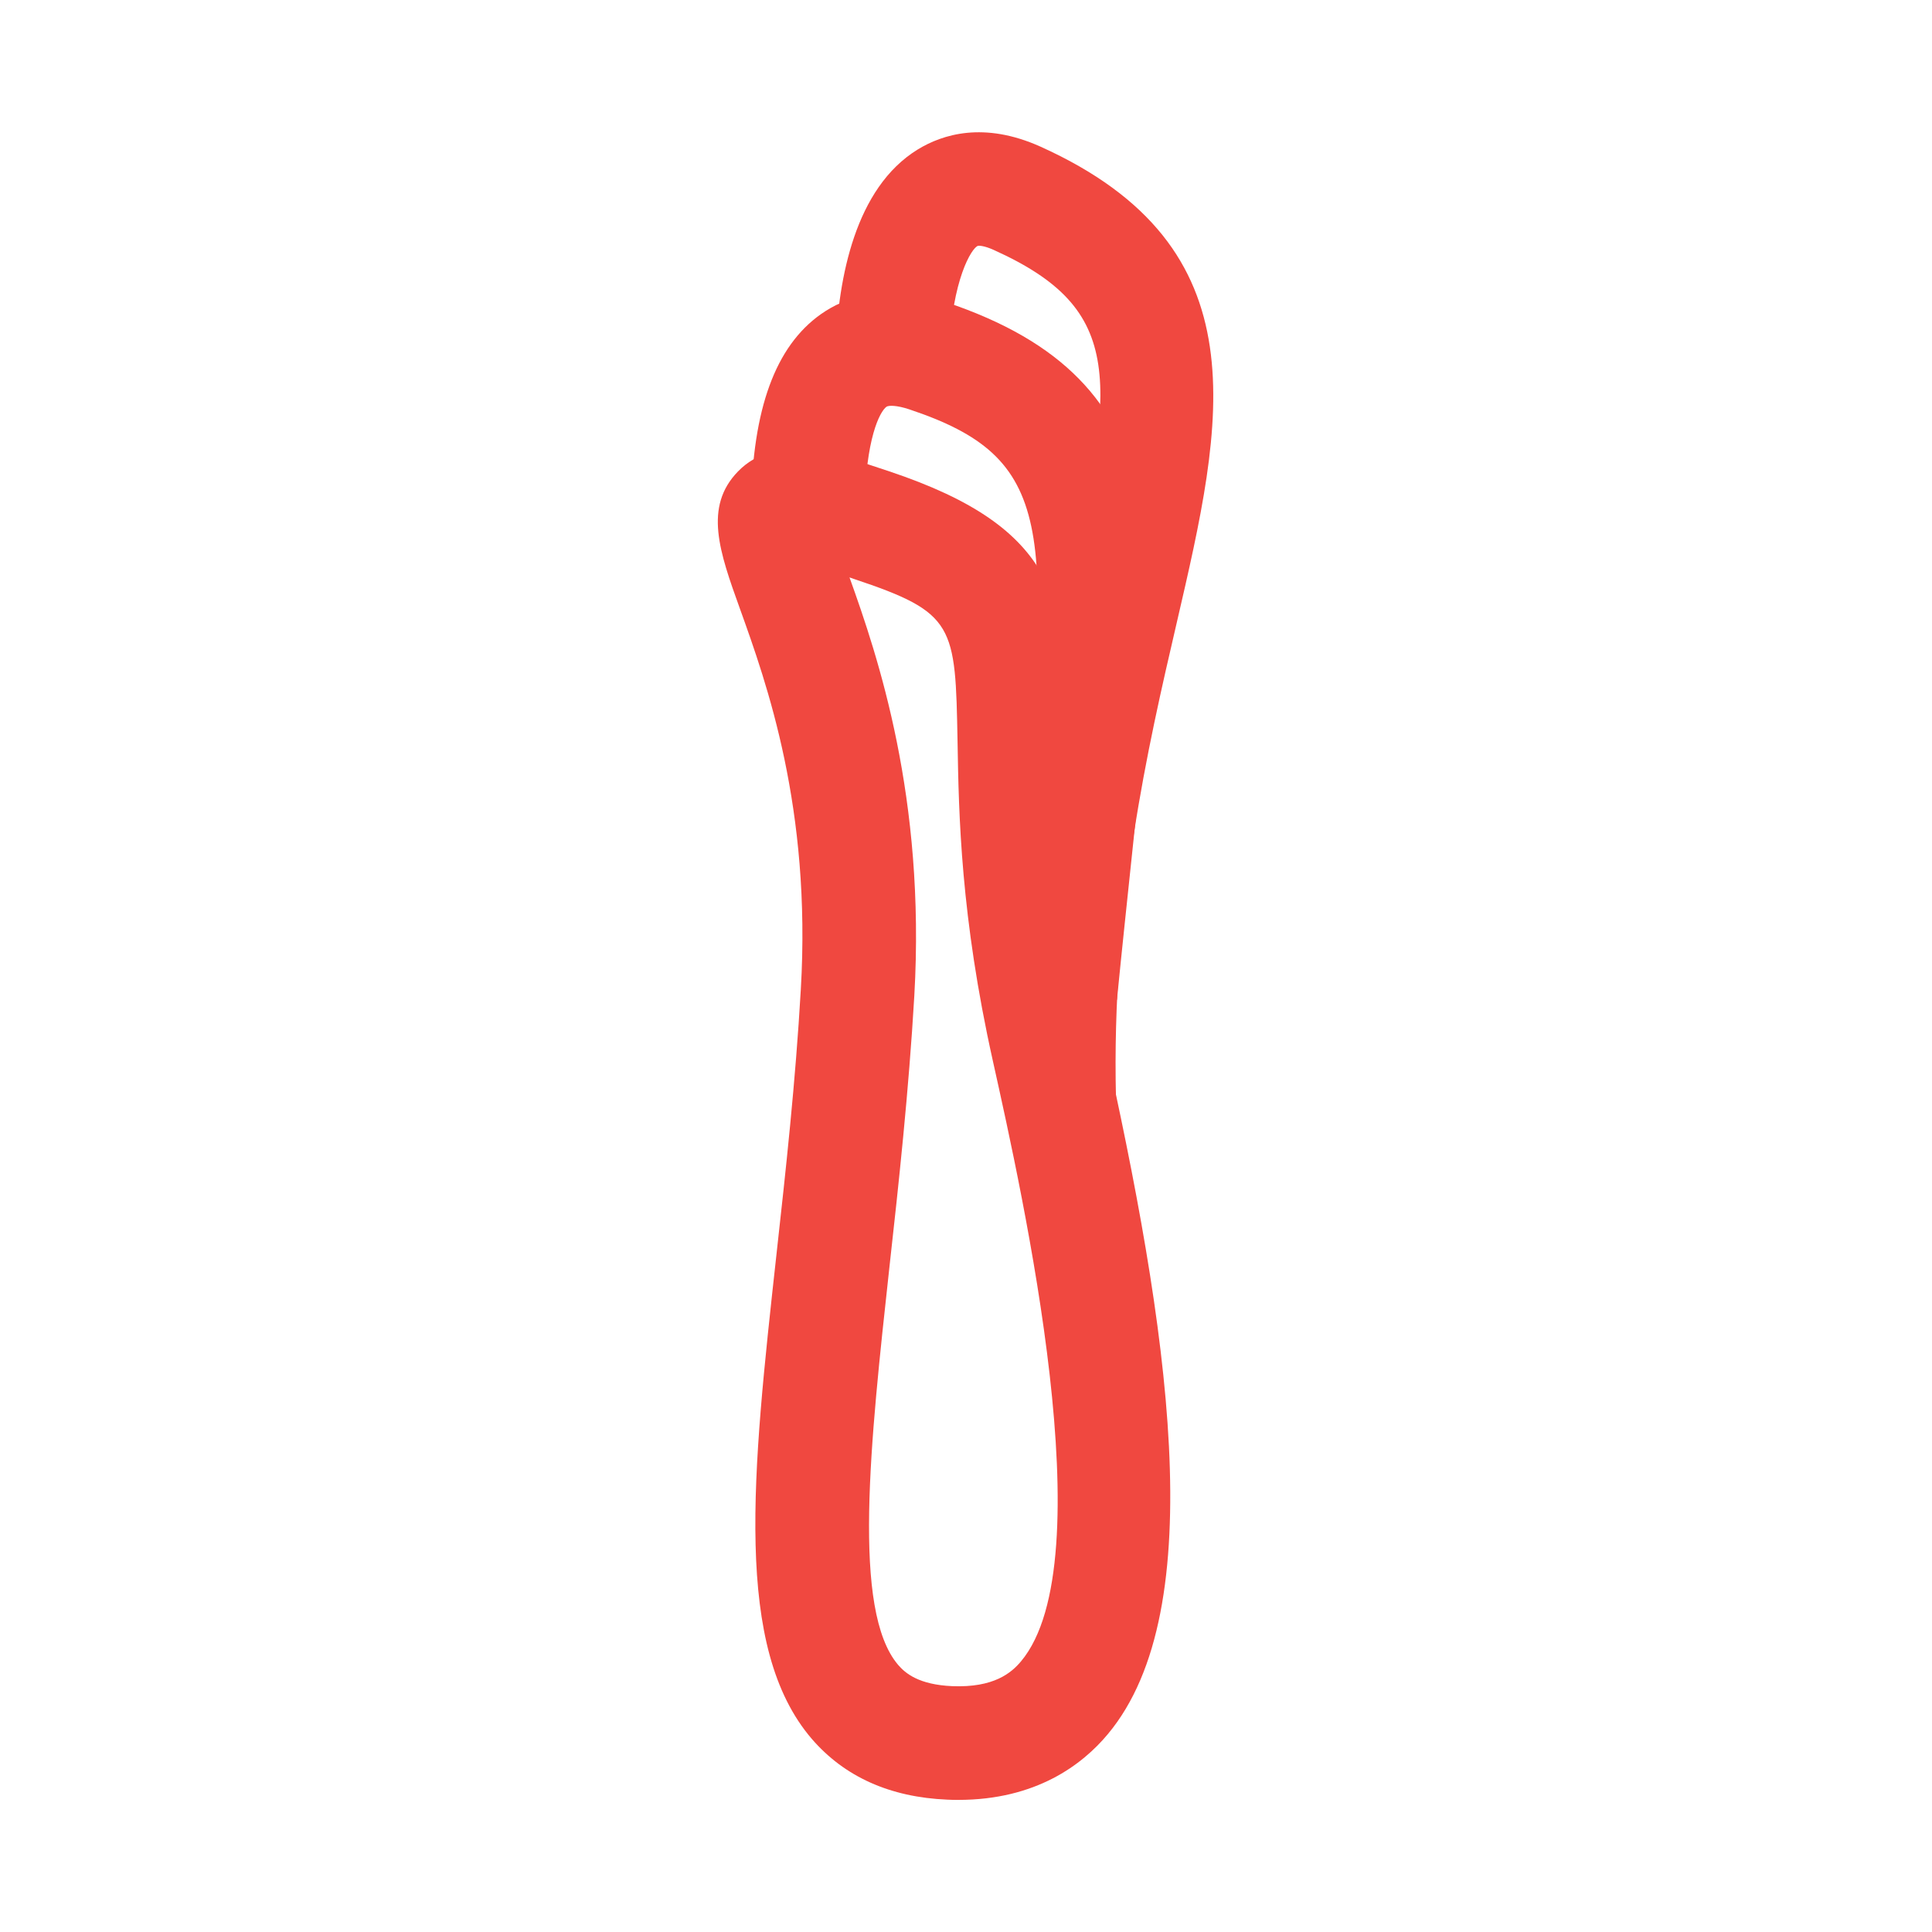 <?xml version="1.0" encoding="UTF-8"?>
<svg id="Layer_1" data-name="Layer 1" xmlns="http://www.w3.org/2000/svg" viewBox="0 0 80 80">
  <defs>
    <style>
      .cls-1 {
        fill: #f04840;
      }
    </style>
  </defs>
  <path class="cls-1" d="M39.7,74.53c-.15,0-.31,0-.47-.01-2.38-.1-4.26-.95-5.61-2.51-3.26-3.79-2.47-10.97-1.47-20.05.39-3.52.79-7.16,1.01-10.99.44-7.51-1.41-12.67-2.52-15.76-.85-2.36-1.51-4.22-.08-5.69,1.54-1.58,3.95-.78,6.27,0,7.02,2.35,7.4,5.42,7.5,11.1.05,2.86.12,6.77,1.35,12.28,2.67,11.95,4.53,23.72.19,28.91-1.05,1.26-2.97,2.72-6.19,2.72ZM35.18,23.92c1.17,3.26,3.15,9.1,2.68,17.31-.23,3.95-.65,7.82-1.03,11.23-.8,7.32-1.56,14.23.36,16.48.3.35.86.82,2.24.88,1.72.07,2.45-.55,2.85-1.03,3.46-4.13.09-19.2-1.17-24.87-1.33-5.97-1.41-10.16-1.46-13.22-.09-4.82-.1-5.33-4.3-6.73-.06-.02-.12-.04-.17-.06Z"/>
  <path class="cls-1" d="M46.25,41.4l-4.68-.45c.21-2.15.42-4.13.61-5.95,1.41-13.18,1.49-16.04-4.53-18.05-.51-.17-.84-.17-.94-.11-.29.21-.86,1.34-.91,4.16l-4.7-.07c.06-4,1.01-6.59,2.89-7.92.98-.69,2.66-1.34,5.15-.51,9.82,3.28,9.07,10.29,7.72,23.01-.19,1.81-.4,3.77-.61,5.9Z"/>
  <path class="cls-1" d="M41.51,45.56c-.21-8.58,1.37-15.39,2.64-20.86,2.07-8.94,2.47-11.88-3-14.35-.42-.19-.63-.18-.66-.17-.26.1-1.06,1.38-1.19,4.38l-4.7-.19c.12-2.85.8-6.58,3.4-8.18,1.03-.63,2.74-1.17,5.08-.12,9.25,4.17,7.58,11.37,5.65,19.7-1.21,5.21-2.71,11.7-2.52,19.68l-4.7.12Z"/>
</svg>